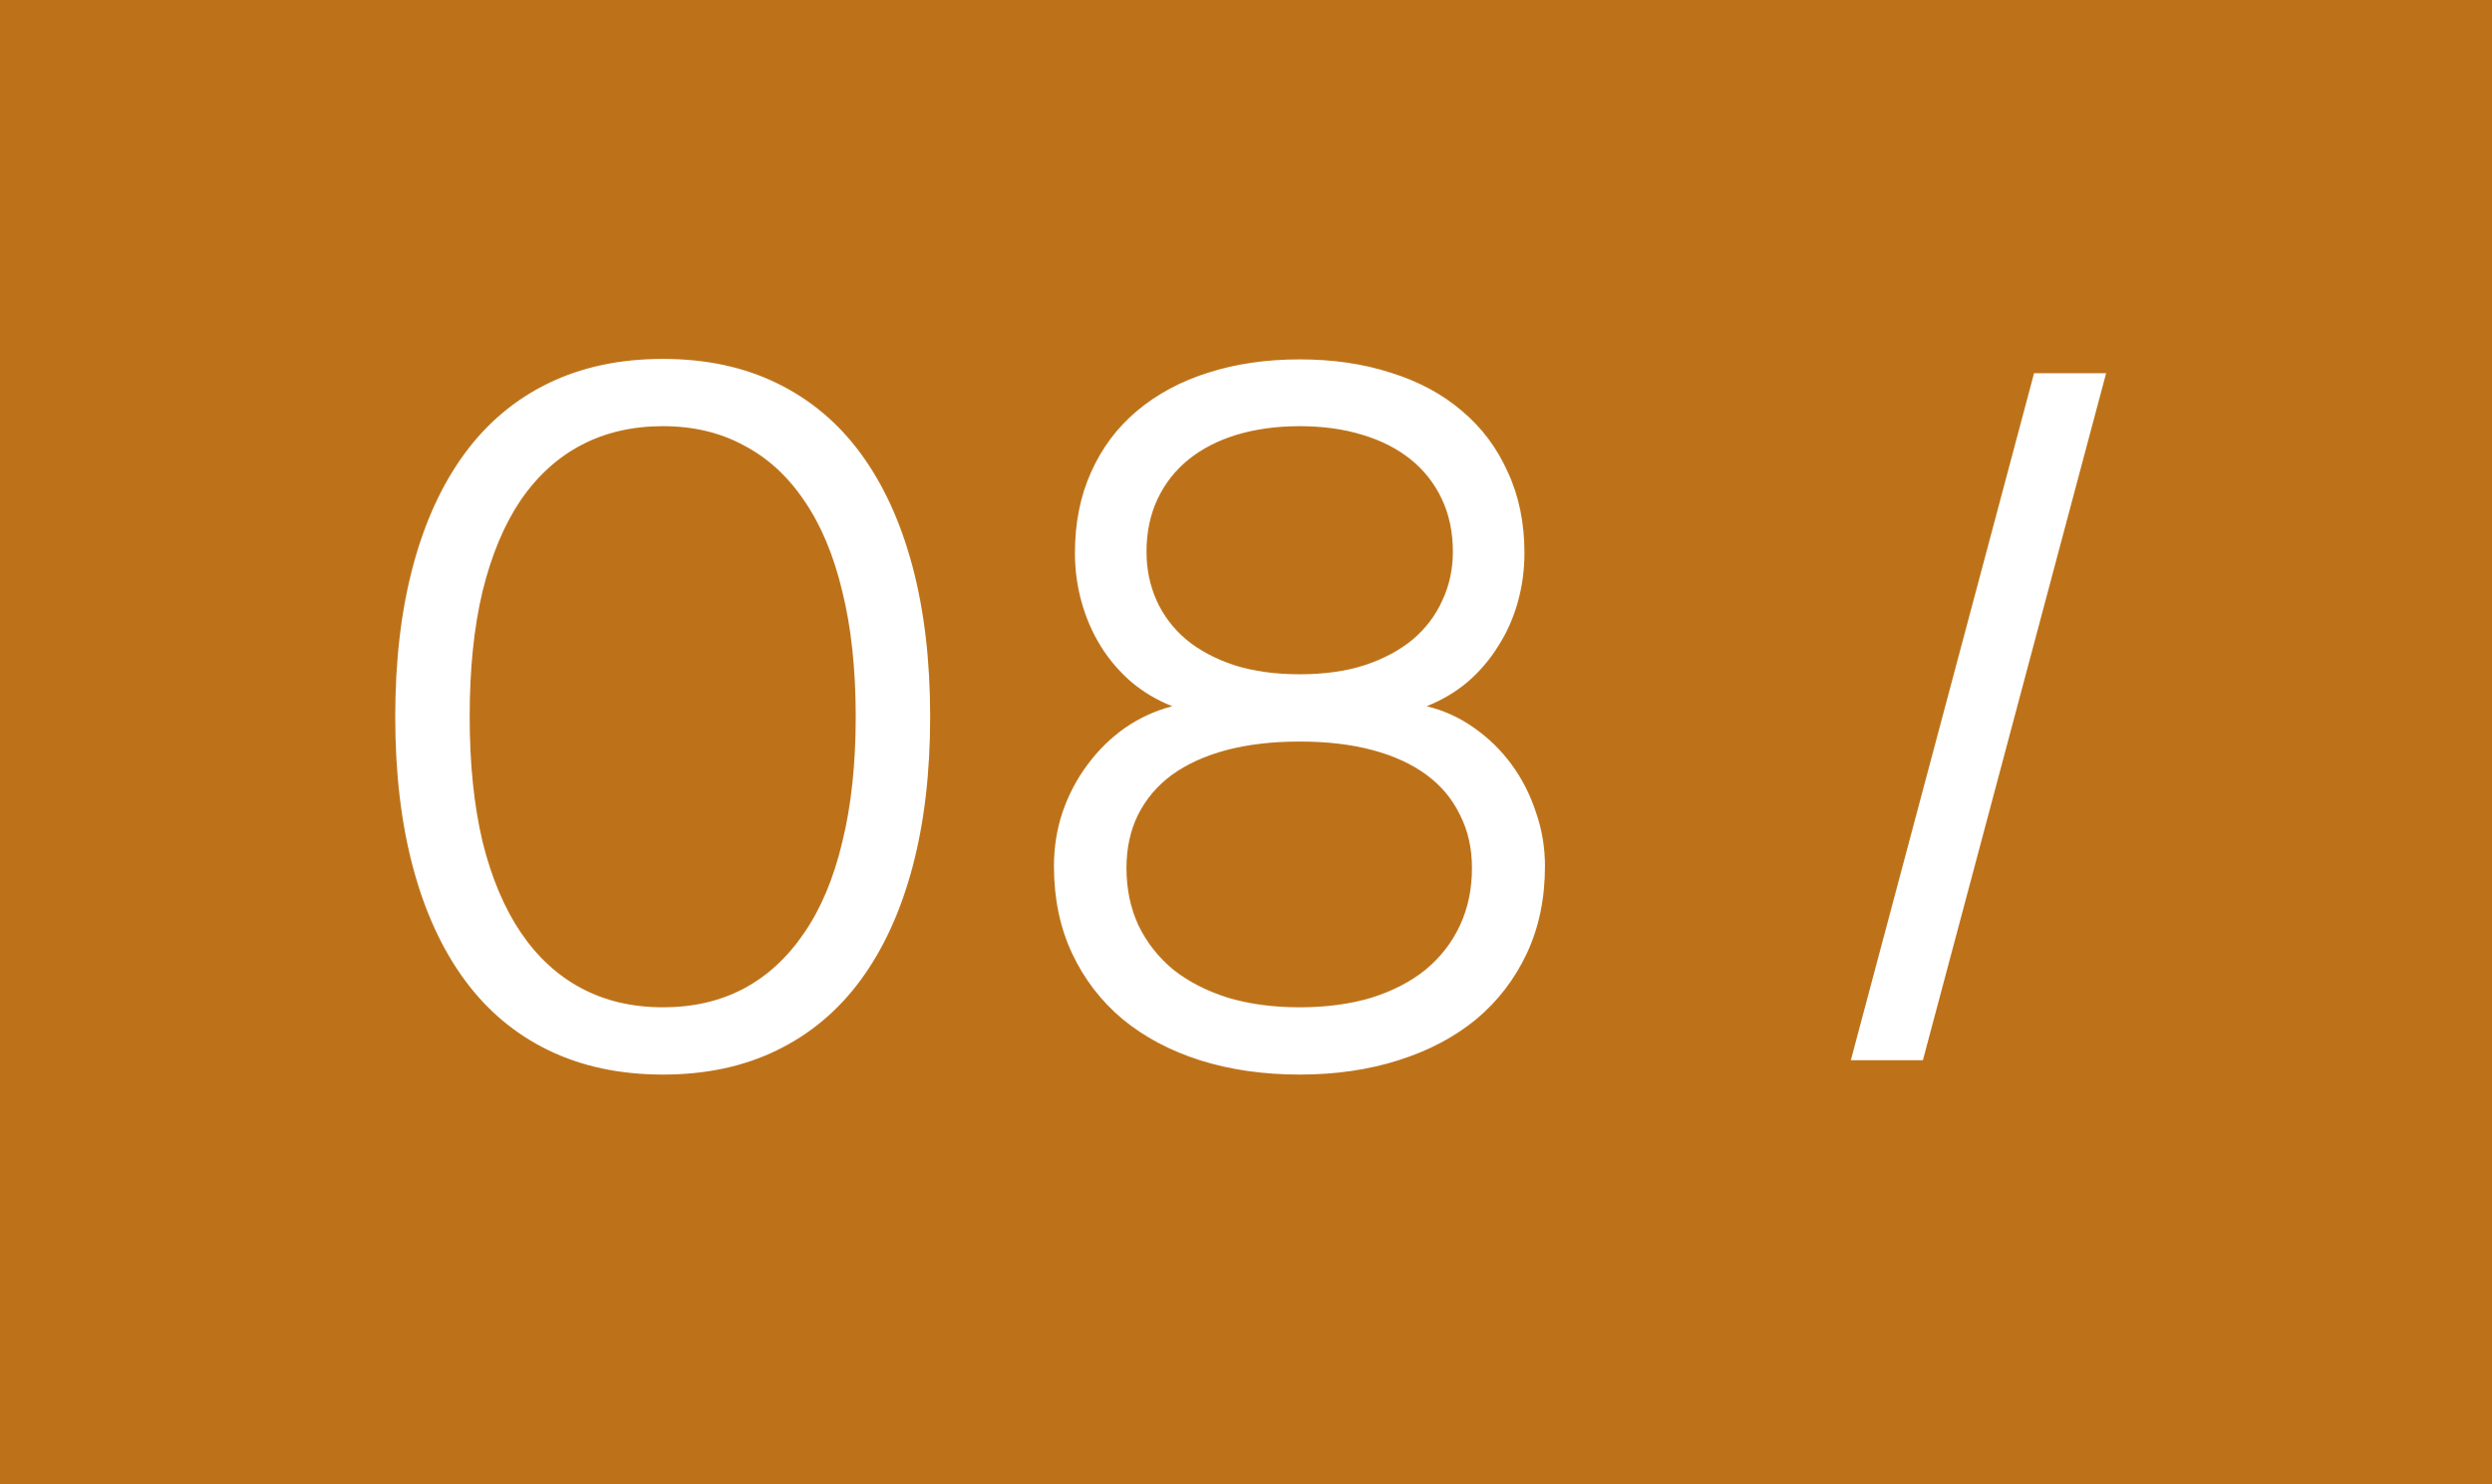 <?xml version="1.0" encoding="UTF-8"?> <svg xmlns="http://www.w3.org/2000/svg" width="188" height="112" viewBox="0 0 188 112" fill="none"> <rect width="188" height="112" fill="#BD7219"></rect> <path d="M50.013 81.08C46.773 81.08 43.893 80.468 41.373 79.244C38.853 78.02 36.741 76.244 35.037 73.916C33.333 71.588 32.037 68.756 31.149 65.42C30.261 62.084 29.817 58.304 29.817 54.08C29.817 49.856 30.261 46.076 31.149 42.74C32.037 39.404 33.333 36.572 35.037 34.244C36.741 31.916 38.853 30.14 41.373 28.916C43.893 27.692 46.773 27.08 50.013 27.08C53.253 27.08 56.121 27.692 58.617 28.916C61.137 30.14 63.249 31.916 64.953 34.244C66.657 36.572 67.953 39.404 68.841 42.74C69.729 46.076 70.173 49.856 70.173 54.08C70.173 58.304 69.729 62.084 68.841 65.42C67.953 68.756 66.657 71.588 64.953 73.916C63.249 76.244 61.137 78.02 58.617 79.244C56.121 80.468 53.253 81.08 50.013 81.08ZM50.013 76.004C52.293 76.004 54.321 75.536 56.097 74.6C57.897 73.64 59.421 72.236 60.669 70.388C61.941 68.54 62.901 66.248 63.549 63.512C64.221 60.776 64.557 57.632 64.557 54.08C64.557 50.504 64.221 47.36 63.549 44.648C62.901 41.912 61.941 39.62 60.669 37.772C59.421 35.924 57.897 34.532 56.097 33.596C54.321 32.636 52.293 32.156 50.013 32.156C47.733 32.156 45.693 32.624 43.893 33.56C42.093 34.496 40.557 35.888 39.285 37.736C38.037 39.584 37.077 41.876 36.405 44.612C35.757 47.324 35.433 50.48 35.433 54.08C35.433 57.632 35.757 60.776 36.405 63.512C37.077 66.224 38.037 68.504 39.285 70.352C40.533 72.2 42.057 73.604 43.857 74.564C45.657 75.524 47.709 76.004 50.013 76.004ZM98.051 27.116C100.571 27.116 102.863 27.452 104.927 28.124C107.015 28.772 108.803 29.732 110.291 31.004C111.779 32.252 112.931 33.788 113.747 35.612C114.587 37.412 115.007 39.452 115.007 41.732C115.007 43.004 114.839 44.24 114.503 45.44C114.167 46.64 113.675 47.744 113.027 48.752C112.403 49.76 111.635 50.66 110.723 51.452C109.811 52.22 108.779 52.832 107.627 53.288C108.923 53.6 110.111 54.14 111.191 54.908C112.295 55.676 113.243 56.6 114.035 57.68C114.827 58.76 115.439 59.96 115.871 61.28C116.327 62.576 116.555 63.932 116.555 65.348C116.555 67.796 116.099 69.992 115.187 71.936C114.275 73.88 113.003 75.536 111.371 76.904C109.739 78.248 107.783 79.28 105.503 80C103.247 80.72 100.763 81.08 98.051 81.08C95.315 81.08 92.807 80.72 90.527 80C88.271 79.28 86.327 78.248 84.695 76.904C83.063 75.536 81.791 73.88 80.879 71.936C79.967 69.992 79.511 67.796 79.511 65.348C79.511 63.932 79.727 62.576 80.159 61.28C80.615 59.96 81.239 58.772 82.031 57.716C82.823 56.636 83.759 55.712 84.839 54.944C85.943 54.176 87.143 53.624 88.439 53.288C87.287 52.832 86.255 52.22 85.343 51.452C84.431 50.66 83.663 49.76 83.039 48.752C82.415 47.744 81.935 46.64 81.599 45.44C81.263 44.24 81.095 43.004 81.095 41.732C81.095 39.452 81.503 37.412 82.319 35.612C83.135 33.788 84.287 32.252 85.775 31.004C87.287 29.732 89.075 28.772 91.139 28.124C93.227 27.452 95.531 27.116 98.051 27.116ZM98.051 50.876C99.899 50.876 101.531 50.648 102.947 50.192C104.387 49.712 105.599 49.064 106.583 48.248C107.567 47.408 108.311 46.424 108.815 45.296C109.343 44.168 109.607 42.944 109.607 41.624C109.607 40.16 109.331 38.84 108.779 37.664C108.227 36.488 107.447 35.492 106.439 34.676C105.431 33.86 104.207 33.236 102.767 32.804C101.351 32.372 99.779 32.156 98.051 32.156C96.323 32.156 94.739 32.372 93.299 32.804C91.883 33.236 90.671 33.86 89.663 34.676C88.655 35.492 87.875 36.488 87.323 37.664C86.771 38.84 86.495 40.16 86.495 41.624C86.495 42.944 86.747 44.168 87.251 45.296C87.755 46.424 88.499 47.408 89.483 48.248C90.467 49.064 91.679 49.712 93.119 50.192C94.559 50.648 96.203 50.876 98.051 50.876ZM98.051 55.952C95.987 55.952 94.139 56.168 92.507 56.6C90.899 57.032 89.531 57.656 88.403 58.472C87.299 59.288 86.447 60.296 85.847 61.496C85.271 62.672 84.983 64.004 84.983 65.492C84.983 67.076 85.283 68.516 85.883 69.812C86.507 71.108 87.383 72.224 88.511 73.16C89.663 74.072 91.043 74.78 92.651 75.284C94.259 75.764 96.059 76.004 98.051 76.004C100.043 76.004 101.843 75.764 103.451 75.284C105.059 74.78 106.427 74.072 107.555 73.16C108.683 72.224 109.547 71.108 110.147 69.812C110.747 68.516 111.047 67.076 111.047 65.492C111.047 64.004 110.747 62.672 110.147 61.496C109.571 60.296 108.731 59.288 107.627 58.472C106.523 57.656 105.167 57.032 103.559 56.6C101.951 56.168 100.115 55.952 98.051 55.952ZM158.889 28.16L145.065 80H139.629L153.453 28.16H158.889Z" fill="white"></path> </svg> 